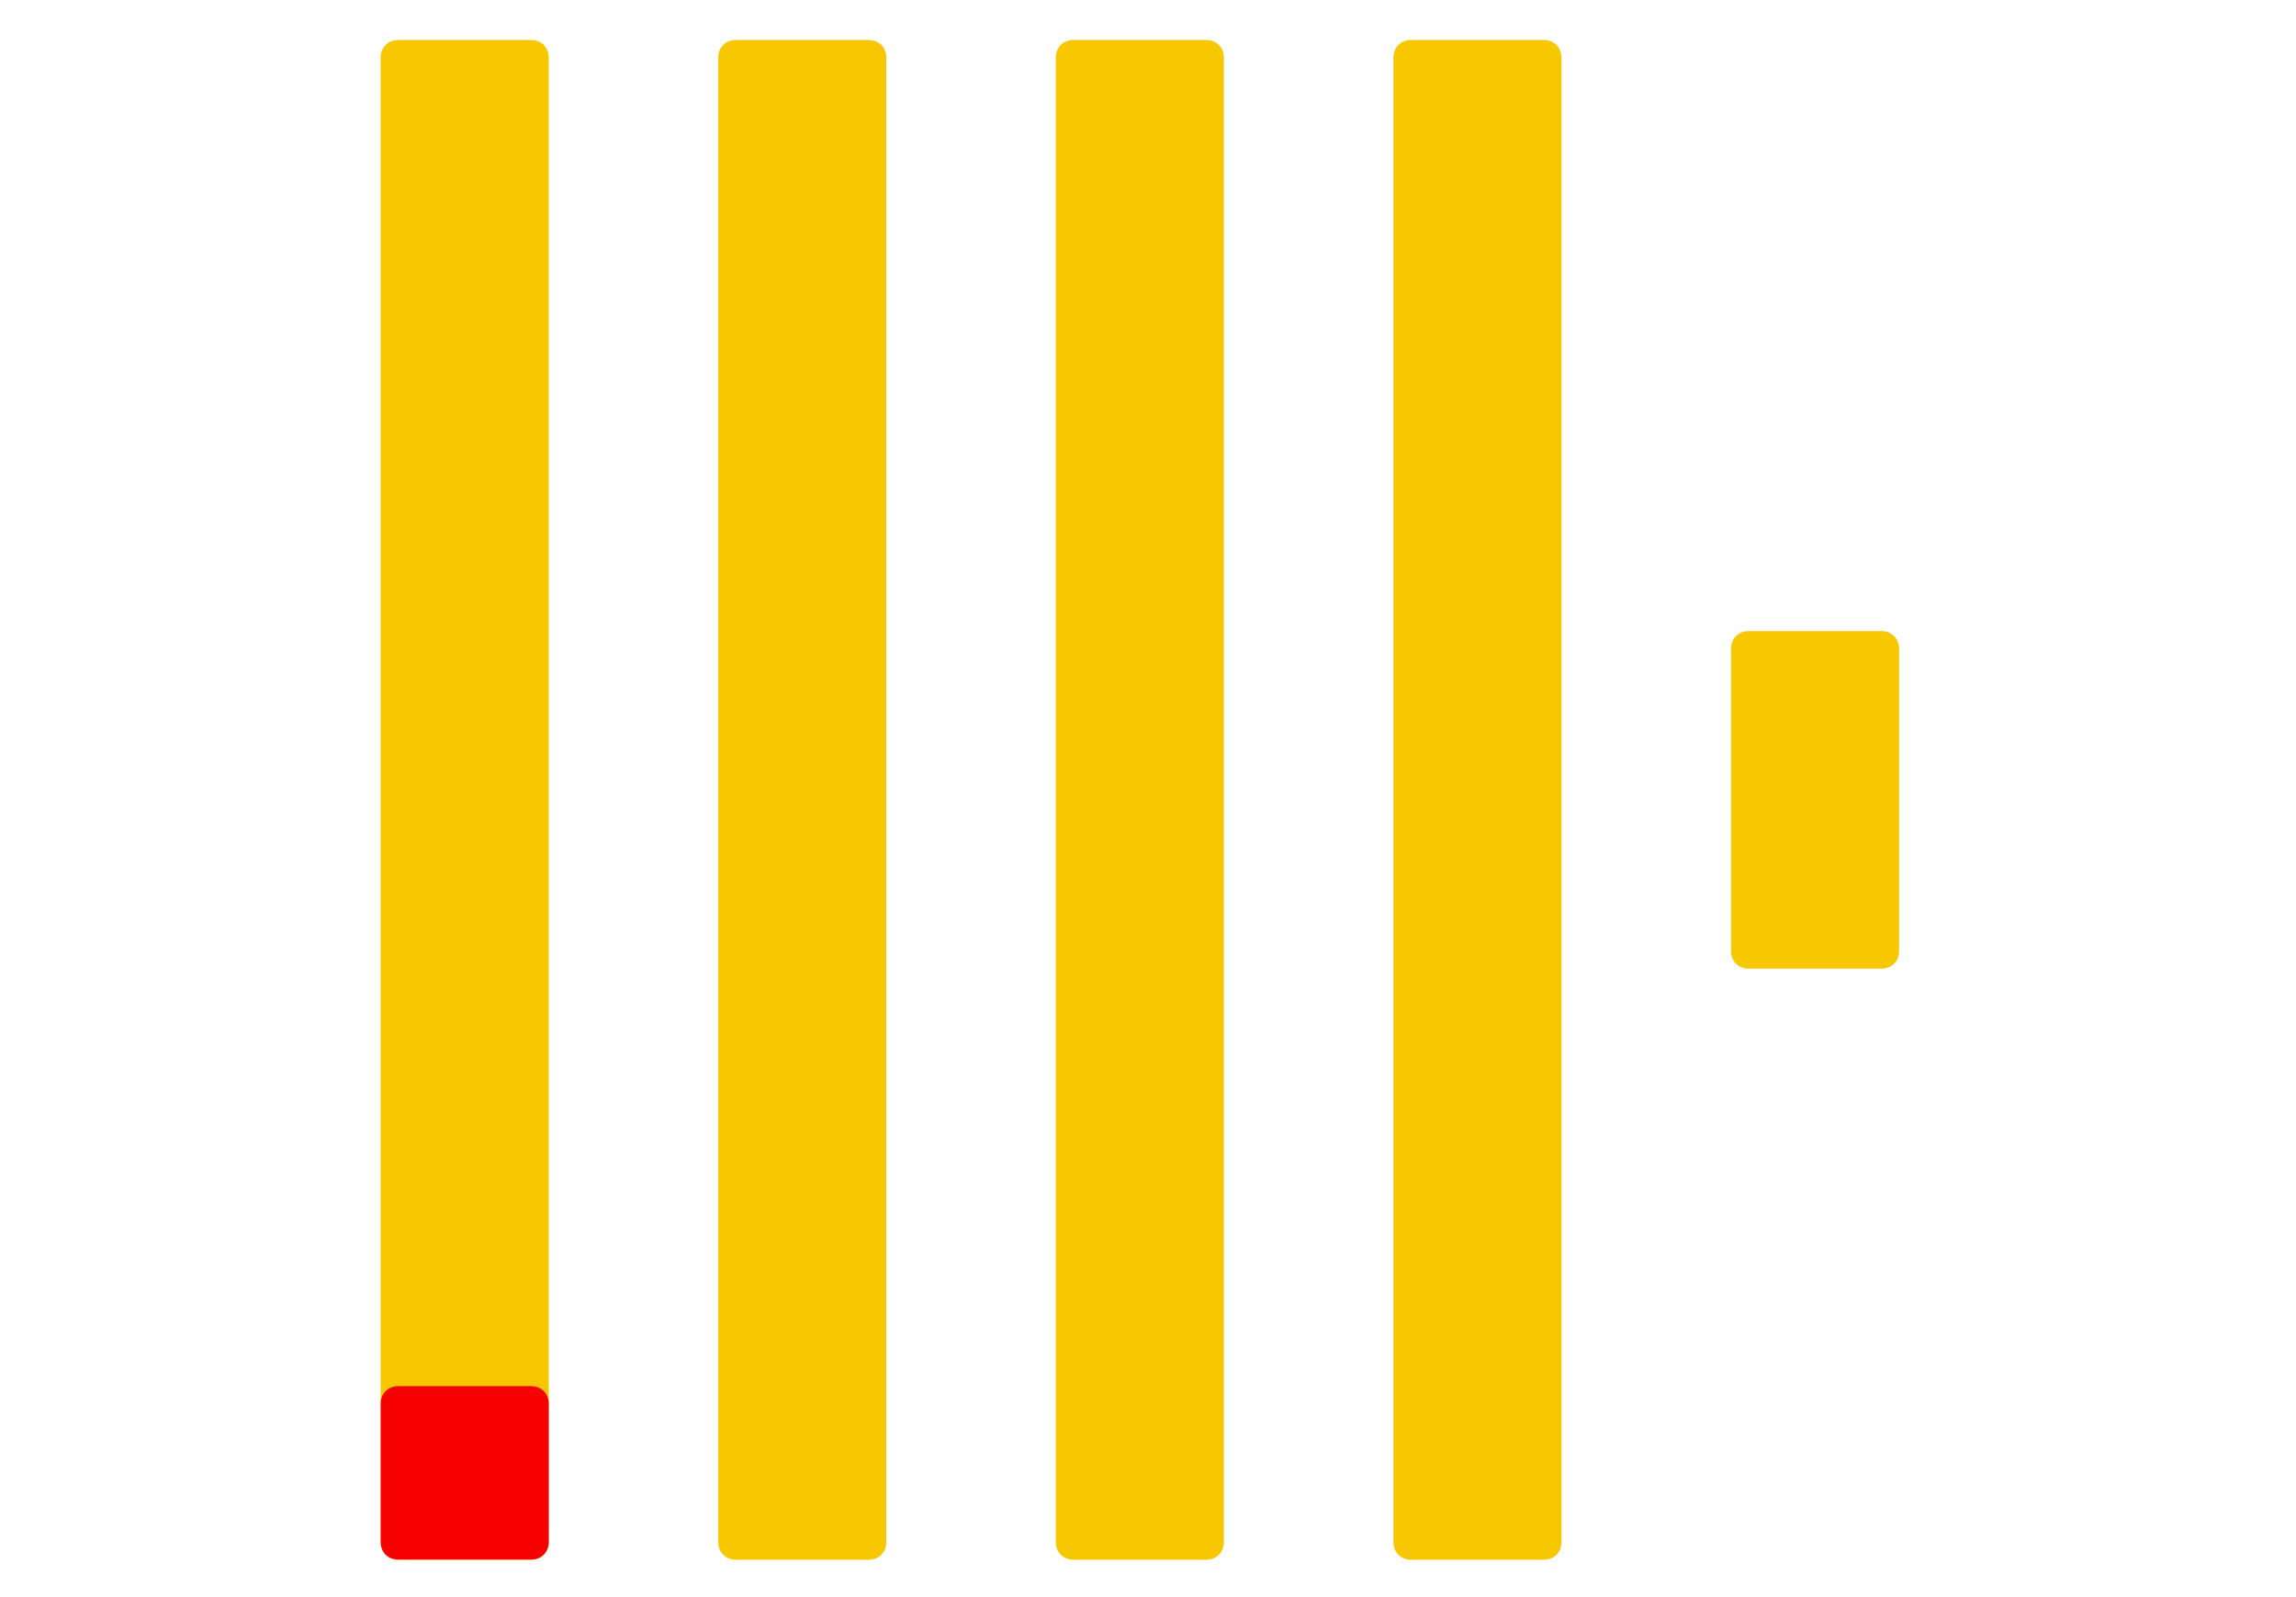 <svg width="46" height="32" viewBox="0 0 46 32" fill="none" xmlns="http://www.w3.org/2000/svg">
<path d="M7.627 1.155C7.627 0.948 7.775 0.801 7.981 0.801H10.639C10.846 0.801 10.994 0.948 10.994 1.155V30.896C10.994 31.103 10.846 31.251 10.639 31.251H7.981C7.775 31.251 7.627 31.103 7.627 30.896V1.155Z" fill="#F7C701"/>
<path d="M7.627 28.128C7.627 27.921 7.775 27.773 7.981 27.773H10.639C10.846 27.773 10.994 27.921 10.994 28.128V30.893C10.994 31.1 10.846 31.248 10.639 31.248H7.981C7.775 31.248 7.627 31.1 7.627 30.893V28.128Z" fill="#F60001"/>
<path d="M14.39 1.155C14.39 0.948 14.537 0.801 14.744 0.801H17.402C17.609 0.801 17.757 0.948 17.757 1.155V30.896C17.757 31.103 17.609 31.251 17.402 31.251H14.744C14.537 31.251 14.39 31.103 14.39 30.896V1.155Z" fill="#F7C701"/>
<path d="M21.153 1.155C21.153 0.948 21.301 0.801 21.508 0.801H24.166C24.373 0.801 24.52 0.948 24.52 1.155V30.896C24.52 31.103 24.373 31.251 24.166 31.251H21.508C21.301 31.251 21.153 31.103 21.153 30.896V1.155Z" fill="#F7C701"/>
<path d="M27.917 1.155C27.917 0.948 28.065 0.801 28.271 0.801H30.93C31.136 0.801 31.284 0.948 31.284 1.155V30.896C31.284 31.103 31.136 31.251 30.93 31.251H28.271C28.065 31.251 27.917 31.103 27.917 30.896V1.155Z" fill="#F7C701"/>
<path d="M34.681 12.999C34.681 12.792 34.828 12.645 35.035 12.645H37.693C37.9 12.645 38.048 12.792 38.048 12.999V19.053C38.048 19.26 37.9 19.408 37.693 19.408H35.035C34.828 19.408 34.681 19.26 34.681 19.053V12.999Z" fill="#F7C701"/>
</svg>
